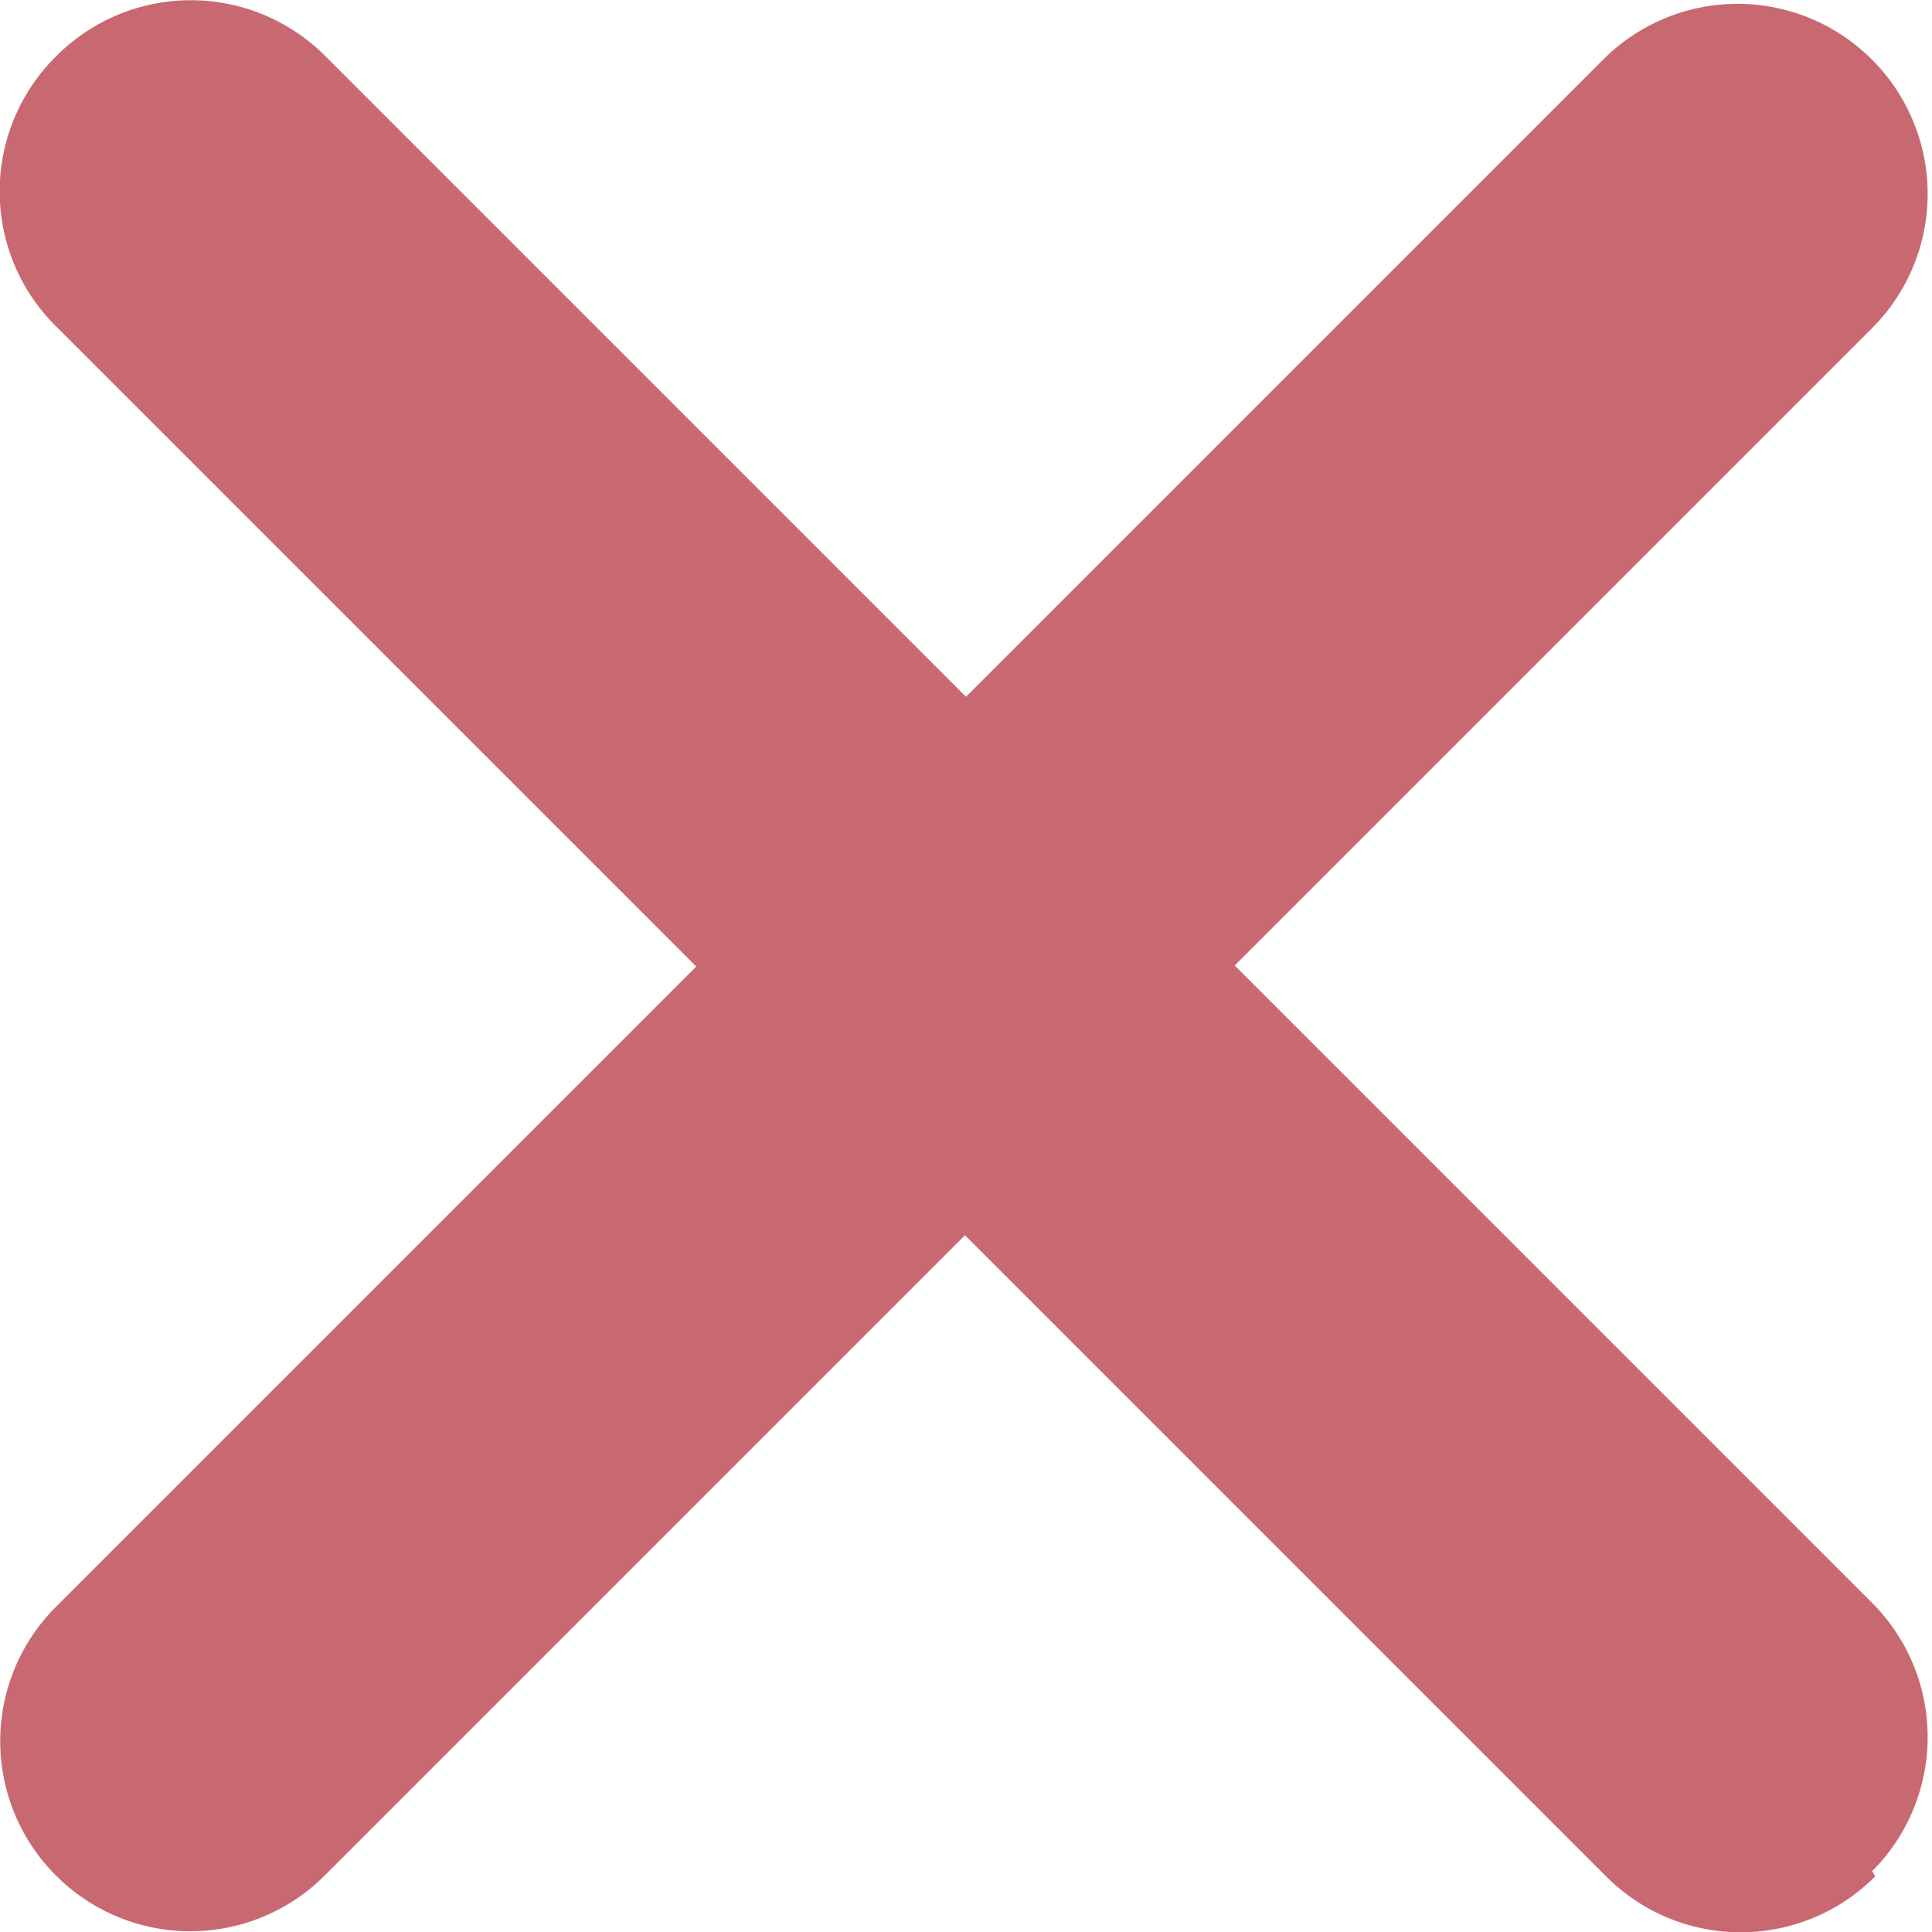 <svg xmlns="http://www.w3.org/2000/svg" viewBox="0 0 18.73 18.73"><defs><style>.cls-1{fill:#c86971;}</style></defs><title>Kreuz</title><g id="Ebene_2" data-name="Ebene 2"><g id="Checkpunkte"><g id="Kreuz"><path class="cls-1" d="M18.18,18.19a1.84,1.84,0,0,1-2.61,0l-15-15A1.84,1.84,0,0,1,.55.54h0a1.84,1.84,0,0,1,2.6,0l15,15a1.84,1.84,0,0,1,0,2.6Z"/><path class="cls-1" d="M.54,18.18a1.84,1.84,0,0,1,0-2.6l15-15a1.84,1.84,0,0,1,2.61,0h0a1.84,1.84,0,0,1,0,2.6l-15,15a1.84,1.84,0,0,1-2.61,0Z"/></g></g></g></svg>